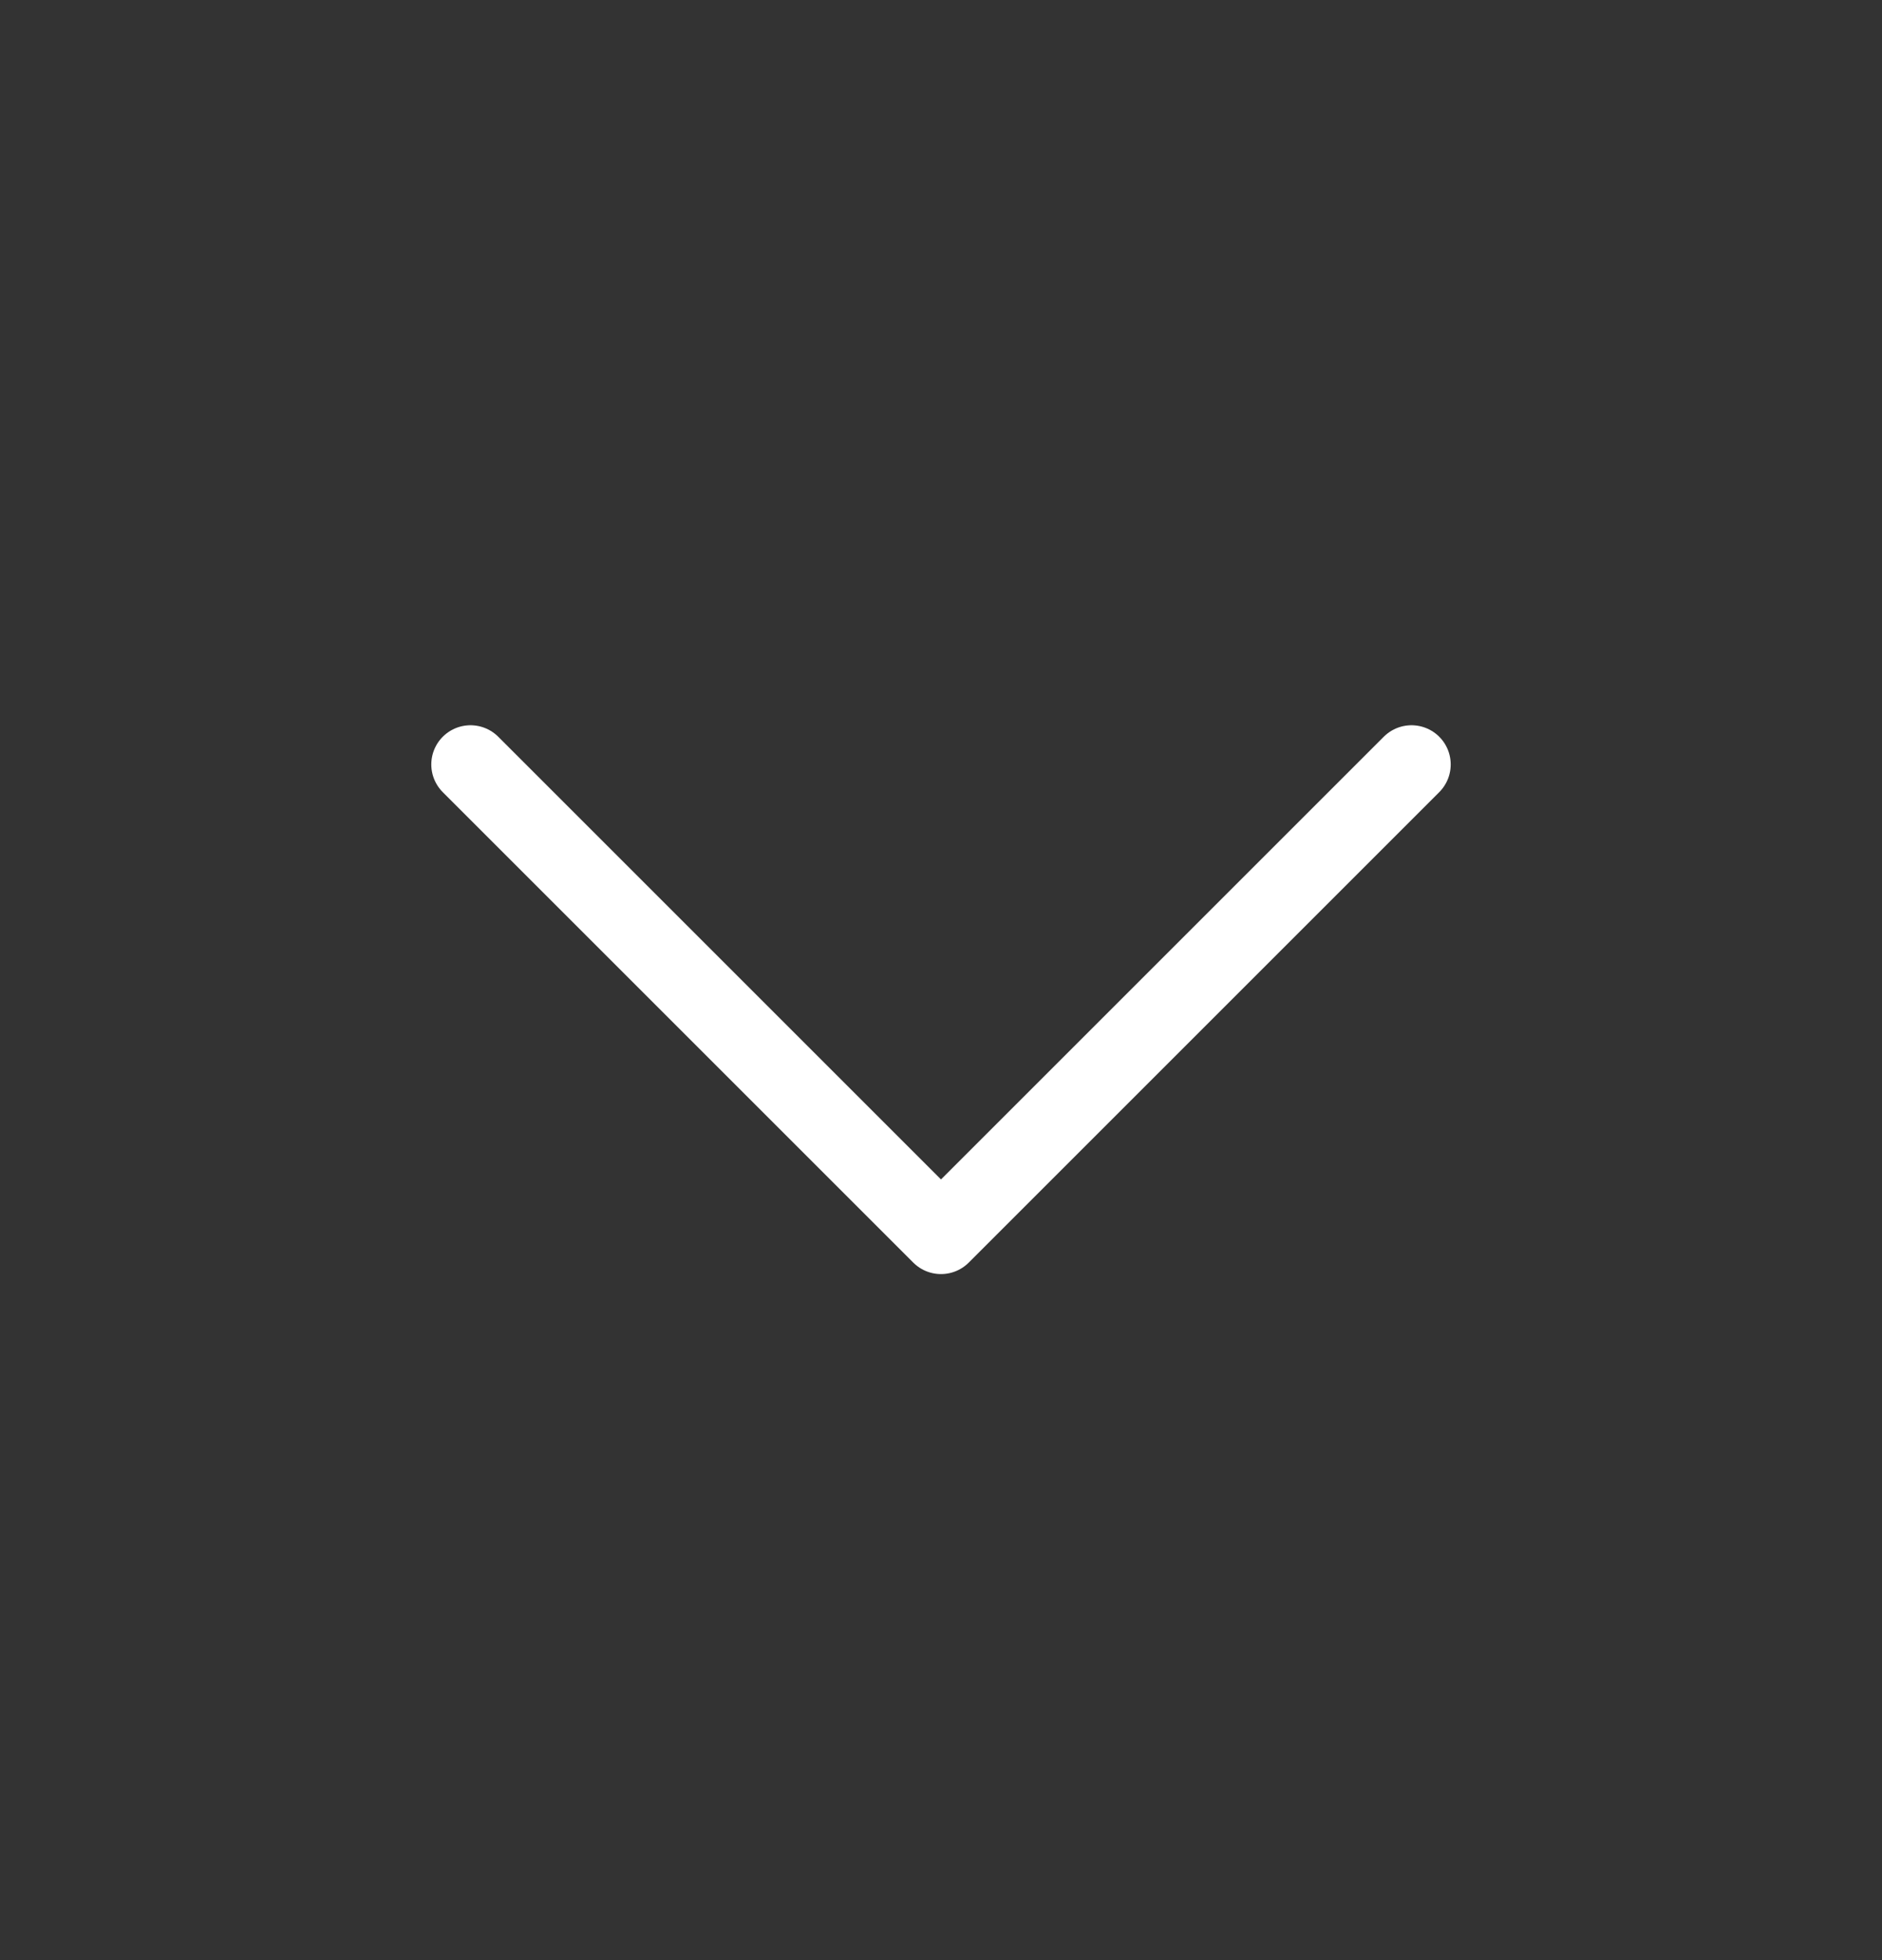 <?xml version="1.0" encoding="UTF-8"?> <svg xmlns="http://www.w3.org/2000/svg" width="24" height="25" viewBox="0 0 24 25" fill="none"><rect x="0" y="0" width="24" height="25" fill="#333333" stroke="none"/><path d="M6 9.75L12 15.75L18 9.75" stroke="white" stroke-linecap="round" stroke-linejoin="round"></path></svg> 